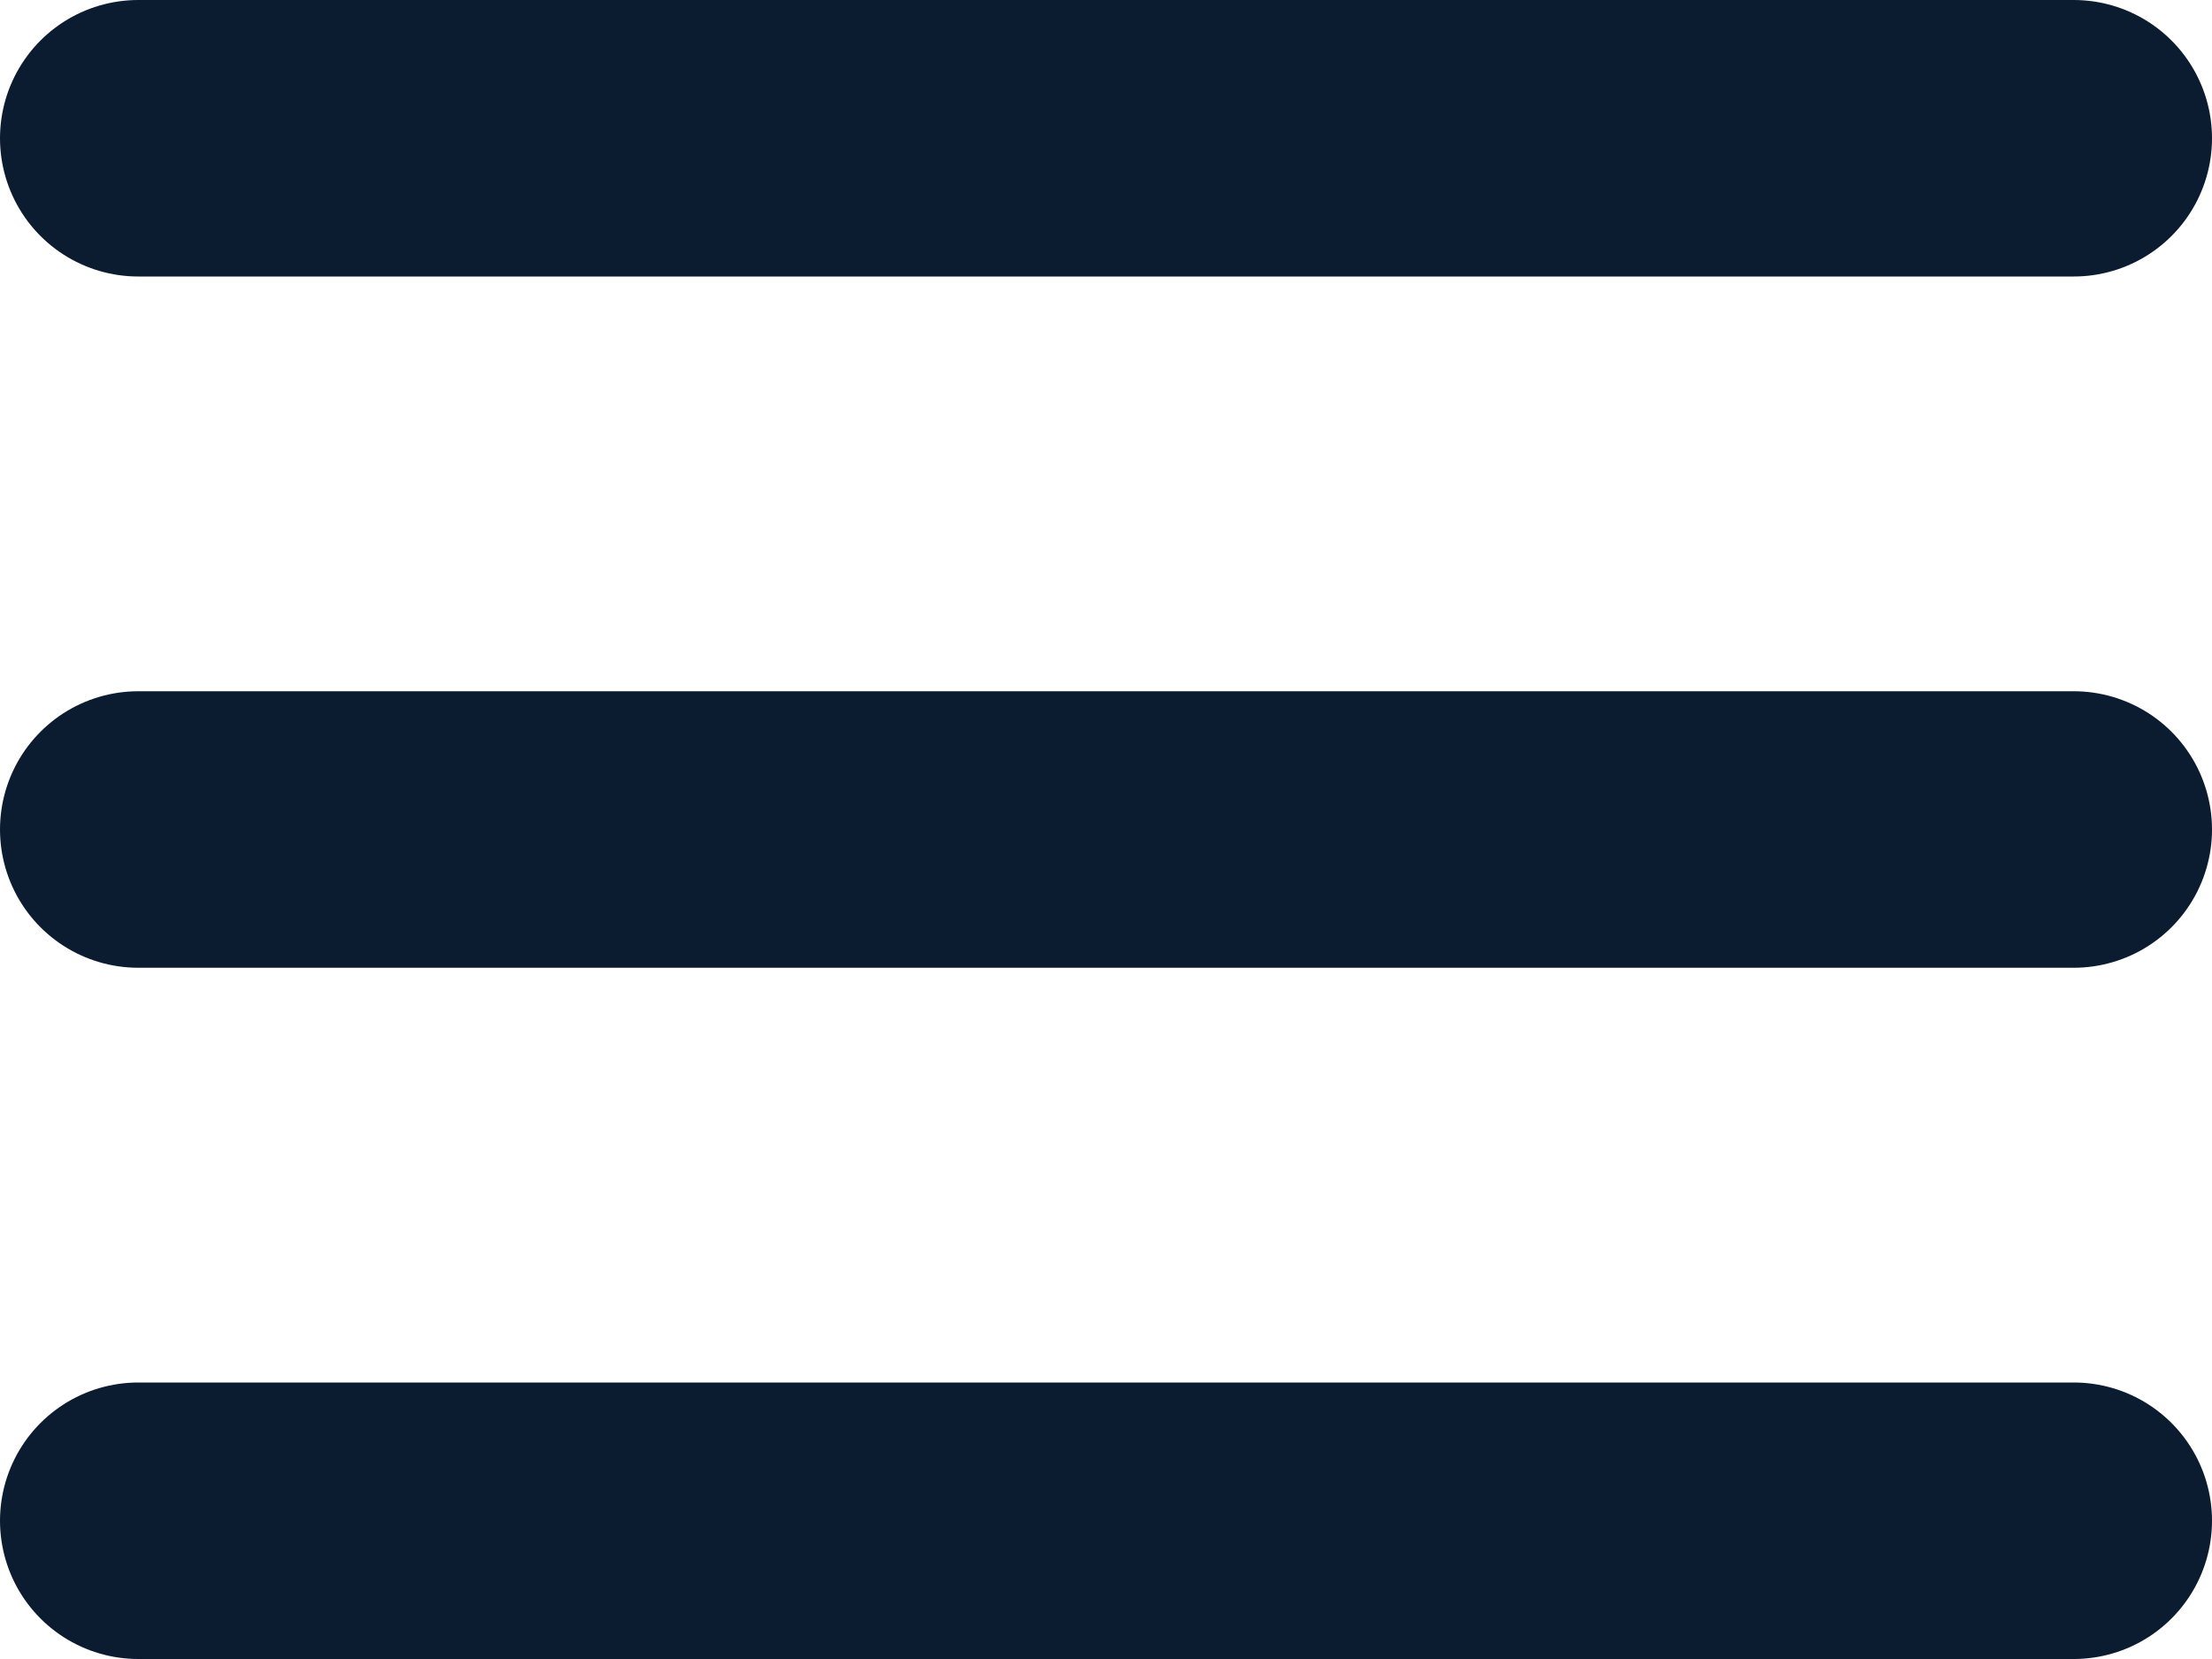 <?xml version="1.0" encoding="UTF-8"?><svg id="Layer_1" xmlns="http://www.w3.org/2000/svg" viewBox="0 0 16 12"><line x1="1" y1="1" x2="15" y2="1" fill="none" stroke="#0b1b30" stroke-linecap="round" stroke-width="2"/><line x1="1" y1="6" x2="15" y2="6" fill="none" stroke="#0b1b30" stroke-linecap="round" stroke-width="2"/><line x1="1" y1="11" x2="15" y2="11" fill="none" stroke="#0b1b30" stroke-linecap="round" stroke-width="2"/></svg>
